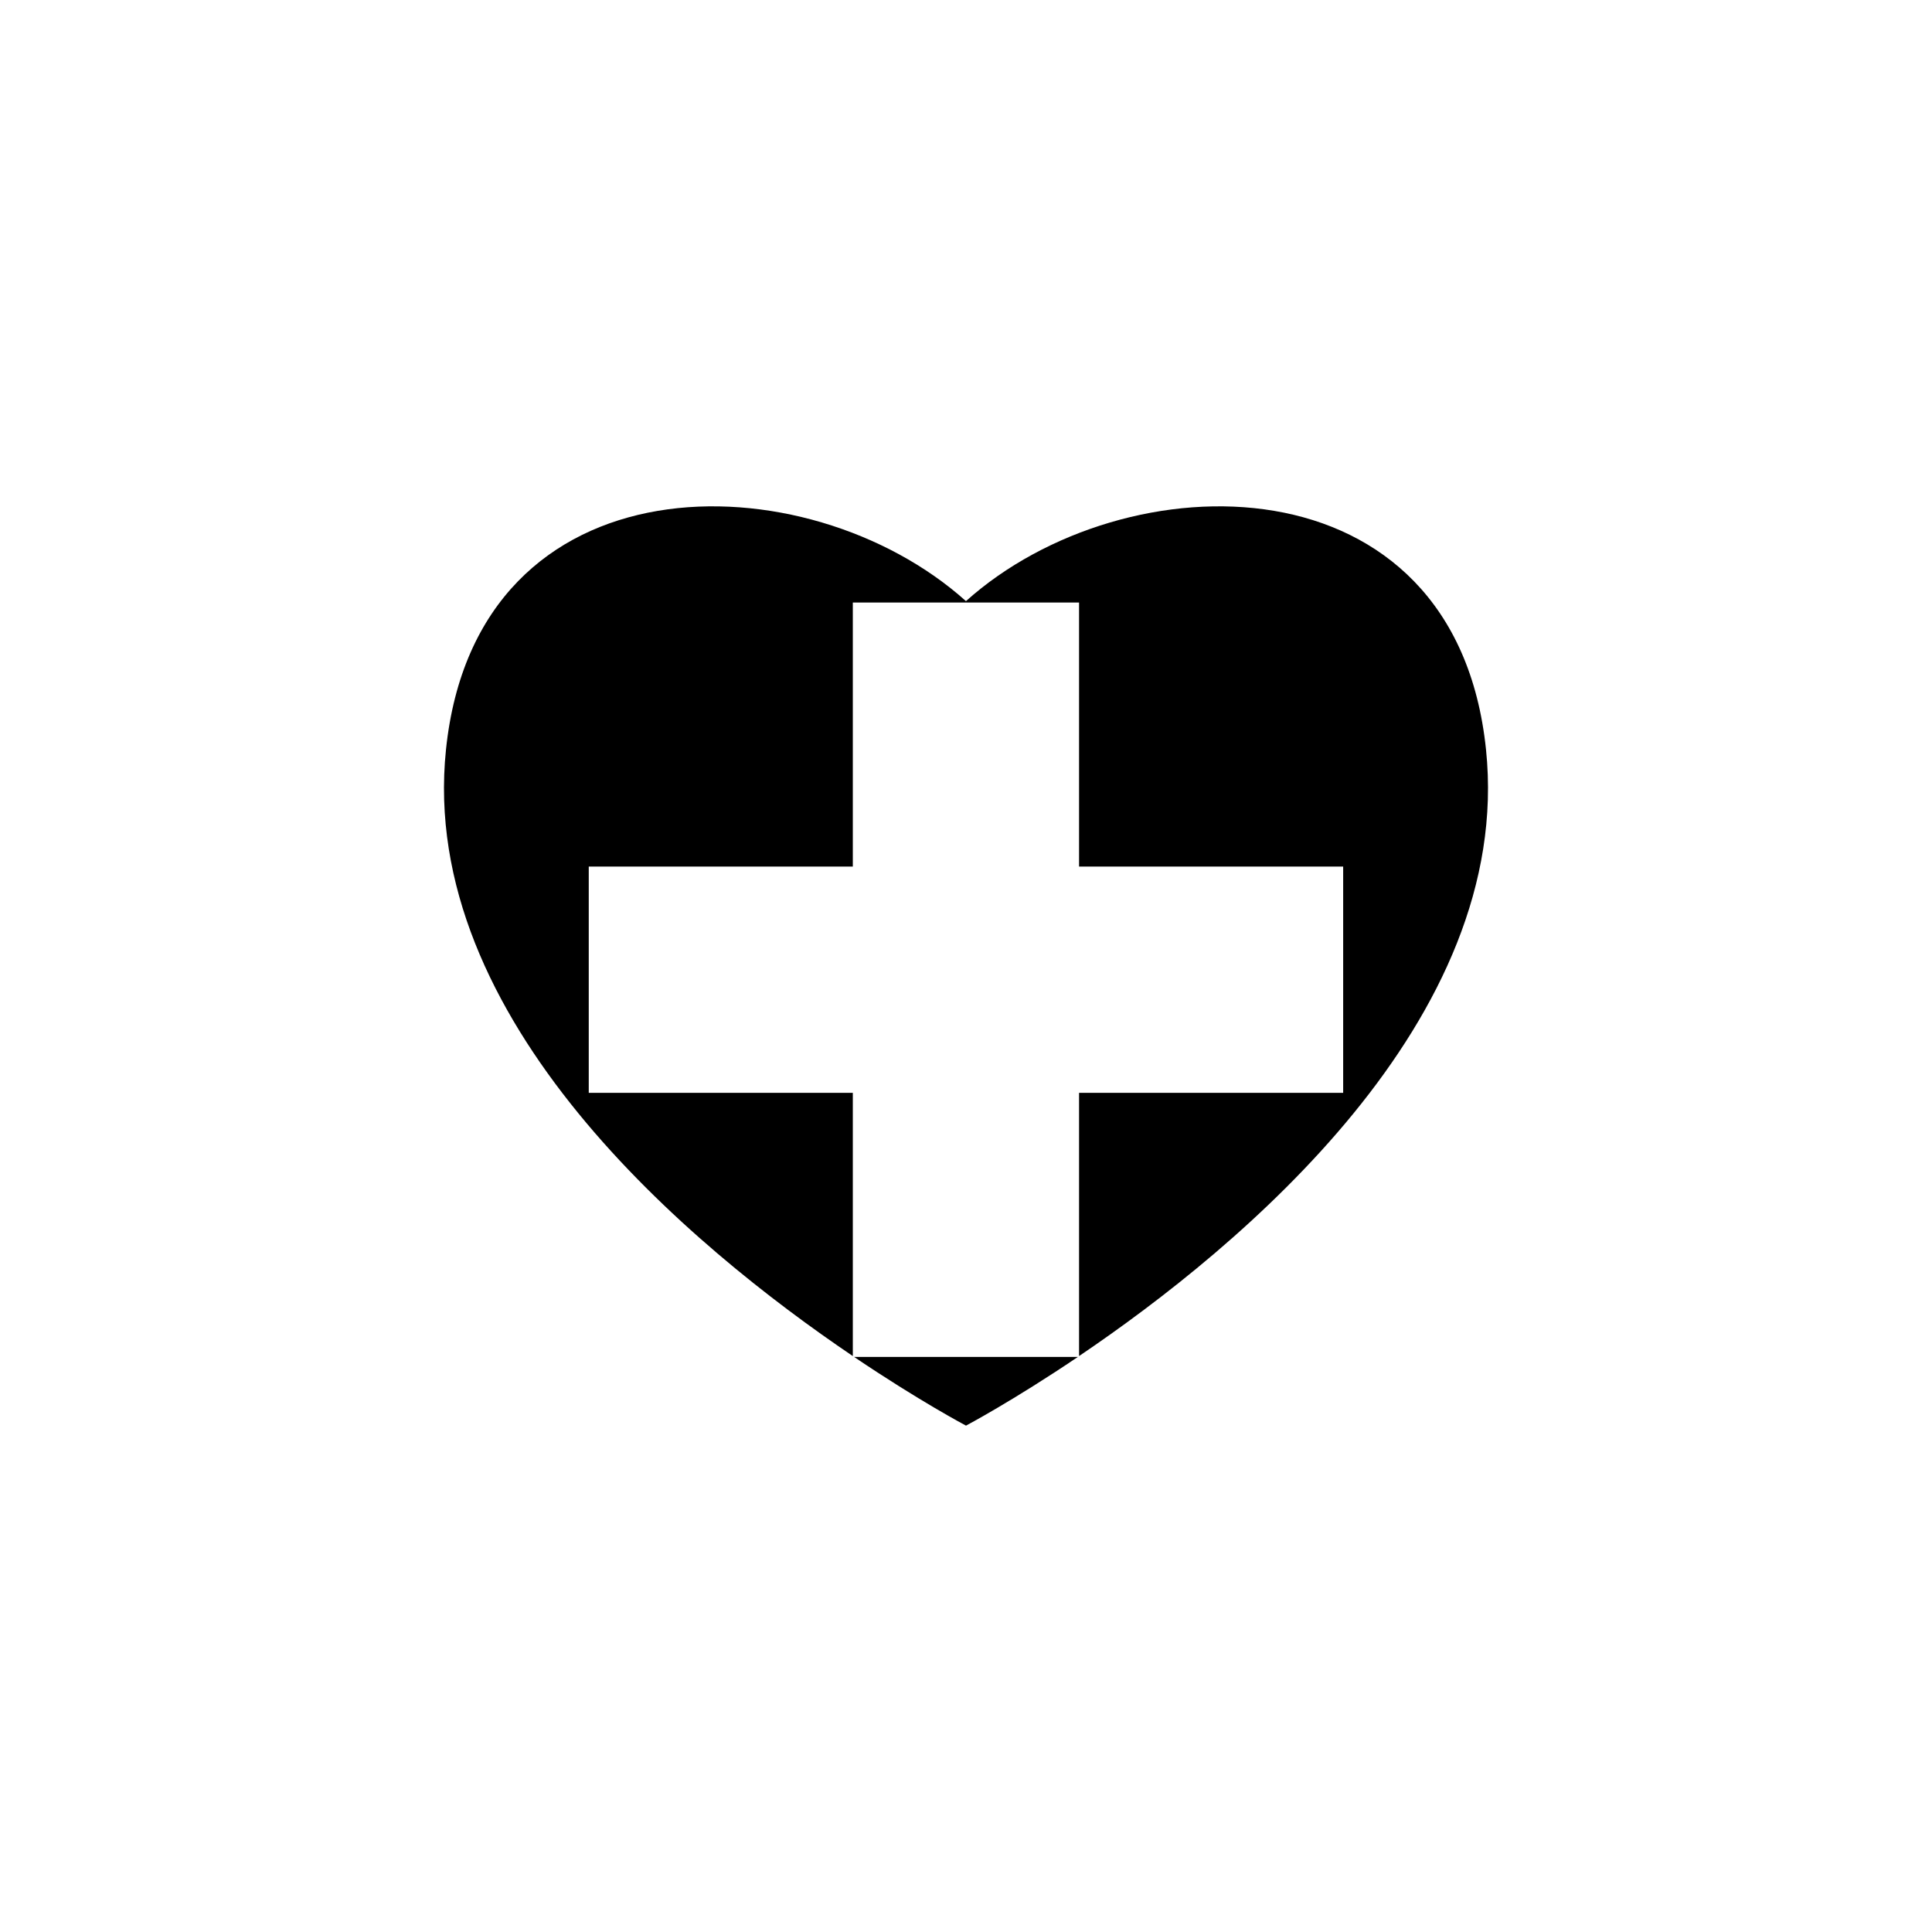 <?xml version="1.0" encoding="utf-8"?>
<!-- Generator: Adobe Illustrator 16.0.0, SVG Export Plug-In . SVG Version: 6.00 Build 0)  -->
<!DOCTYPE svg PUBLIC "-//W3C//DTD SVG 1.1//EN" "http://www.w3.org/Graphics/SVG/1.1/DTD/svg11.dtd">
<svg version="1.1" id="Layer_1" xmlns="http://www.w3.org/2000/svg" xmlns:xlink="http://www.w3.org/1999/xlink" x="0px" y="0px"
	 width="50px" height="50px" viewBox="0 0 50 50" enable-background="new 0 0 50 50" xml:space="preserve">
<g>
	<path d="M22.104,35.117c1.688,1.141,2.896,1.778,2.896,1.778s1.207-0.638,2.896-1.778H22.104z"/>
	<path d="M38.458,19.4c-0.791-7.658-9.34-7.539-13.459-3.843c-4.119-3.696-12.664-3.815-13.457,3.843
		c-0.727,6.997,6.356,12.873,10.529,15.695v-6.812h-6.834v-5.856h6.834v-6.833h5.855v6.833h6.835v5.856h-6.835v6.812
		C32.1,32.273,39.184,26.398,38.458,19.4z"/>
</g>
</svg>
